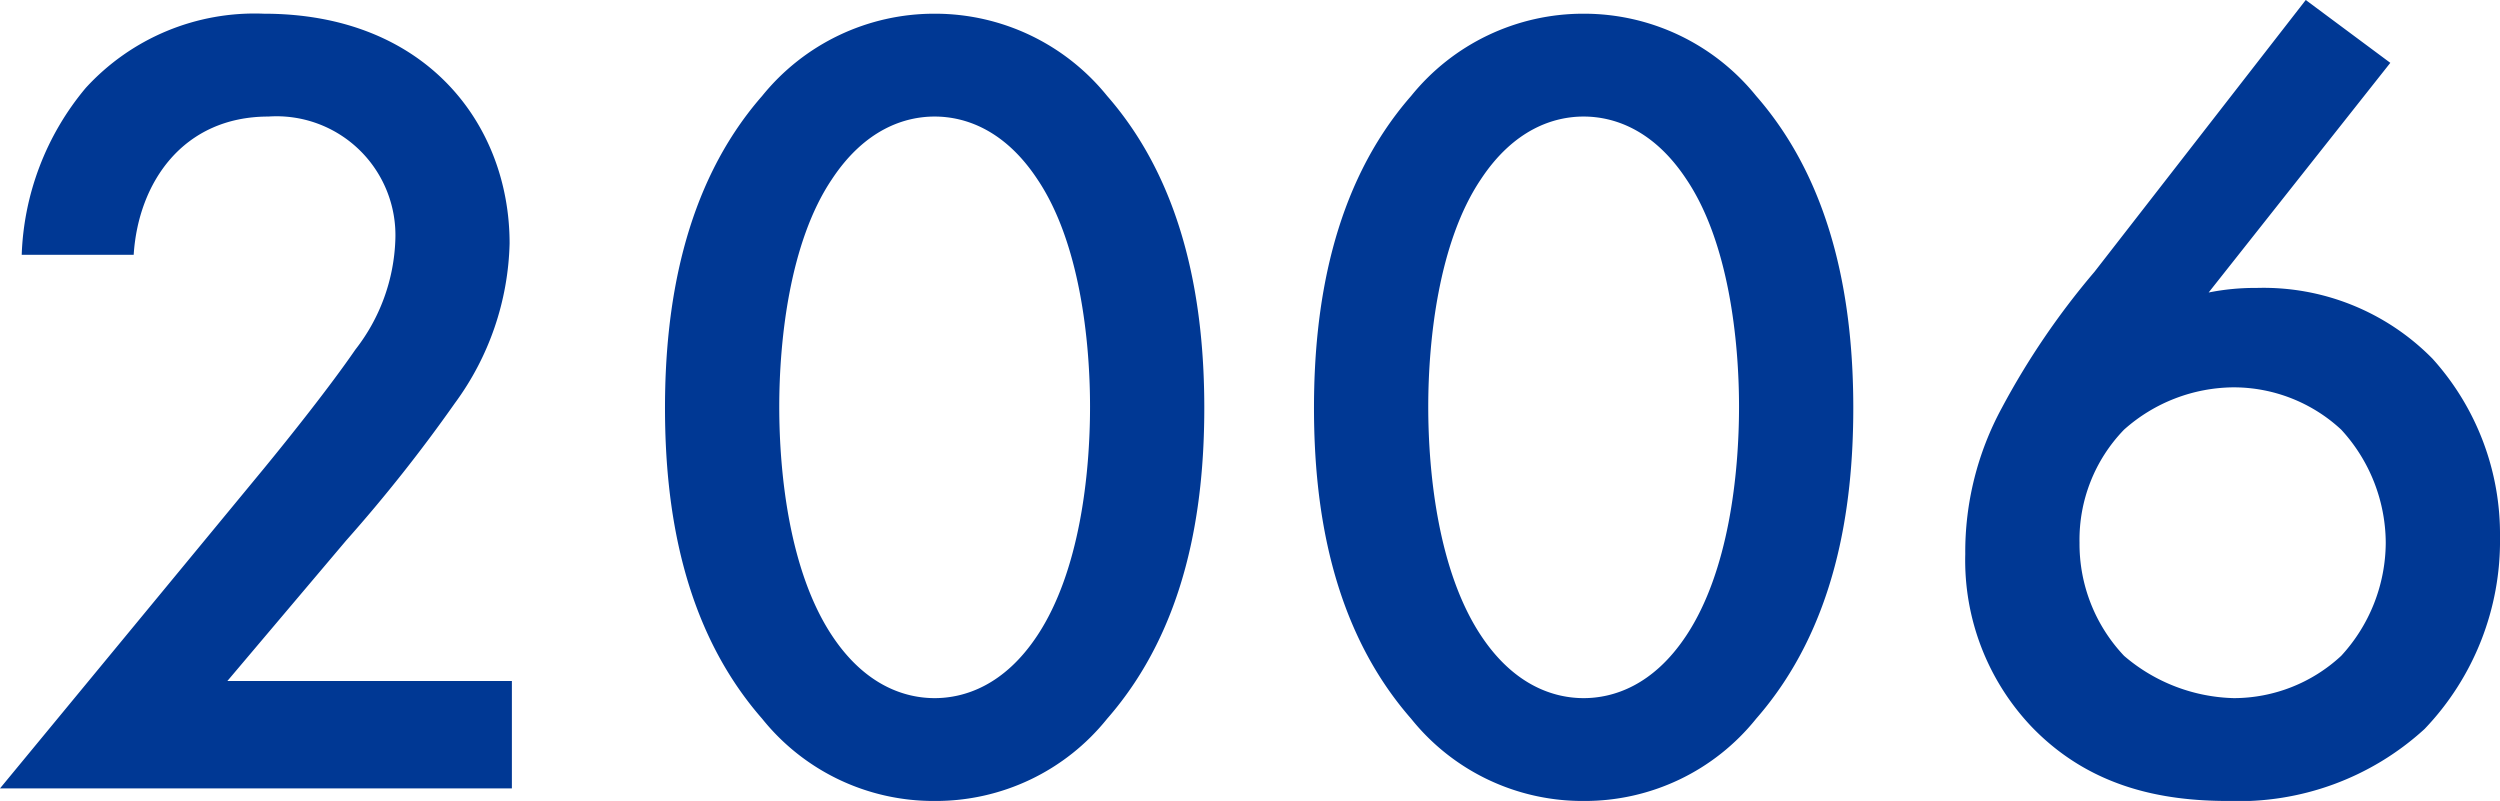 <svg xmlns="http://www.w3.org/2000/svg" width="131.28" height="42.06" viewBox="0 0 131.28 42.06">
  <path id="パス_1603" data-name="パス 1603" d="M28.92-5.64H13.98l6.24-7.38a81.336,81.336,0,0,0,5.7-7.2,14.74,14.74,0,0,0,2.88-8.4c0-6.24-4.38-12.06-12.9-12.06a12.009,12.009,0,0,0-9.36,3.9,14.417,14.417,0,0,0-3.36,8.76H9.06c.24-3.78,2.58-7.26,7.08-7.26A6.245,6.245,0,0,1,22.8-28.8a9.9,9.9,0,0,1-2.1,5.76c-1.32,1.92-3.42,4.56-4.8,6.24L2.04,0H28.92ZM51.12.66a11.529,11.529,0,0,0,9.06-4.32c4.2-4.8,5.1-11.1,5.1-16.32,0-5.16-.9-11.58-5.1-16.38a11.616,11.616,0,0,0-9.06-4.32,11.616,11.616,0,0,0-9.06,4.32c-4.2,4.8-5.1,11.22-5.1,16.38,0,5.22.9,11.52,5.1,16.32A11.529,11.529,0,0,0,51.12.66Zm0-35.94c1.56,0,3.66.66,5.4,3.3,2.22,3.3,2.76,8.46,2.76,11.94,0,3.54-.54,8.64-2.76,12-1.74,2.64-3.84,3.3-5.4,3.3s-3.66-.66-5.4-3.3c-2.22-3.36-2.76-8.46-2.76-12,0-3.48.54-8.64,2.76-11.94C47.46-34.62,49.56-35.28,51.12-35.28ZM85.2.66a11.529,11.529,0,0,0,9.06-4.32c4.2-4.8,5.1-11.1,5.1-16.32,0-5.16-.9-11.58-5.1-16.38a11.616,11.616,0,0,0-9.06-4.32,11.616,11.616,0,0,0-9.06,4.32c-4.2,4.8-5.1,11.22-5.1,16.38,0,5.22.9,11.52,5.1,16.32A11.529,11.529,0,0,0,85.2.66Zm0-35.94c1.56,0,3.66.66,5.4,3.3,2.22,3.3,2.76,8.46,2.76,11.94,0,3.54-.54,8.64-2.76,12-1.74,2.64-3.84,3.3-5.4,3.3s-3.66-.66-5.4-3.3c-2.22-3.36-2.76-8.46-2.76-12,0-3.48.54-8.64,2.76-11.94C81.54-34.62,83.64-35.28,85.2-35.28Zm37.92-6.12-11.1,14.28a40.221,40.221,0,0,0-4.86,7.14,15.851,15.851,0,0,0-1.92,7.68,12.687,12.687,0,0,0,3.48,9.06c3.06,3.18,6.84,3.9,10.32,3.9a14.457,14.457,0,0,0,10.32-3.78,14.287,14.287,0,0,0,3.96-10.08,13.758,13.758,0,0,0-3.54-9.36,12.438,12.438,0,0,0-9.24-3.72,12.337,12.337,0,0,0-2.52.24l9.54-12.06Zm-3.78,20.34a8.31,8.31,0,0,1,5.64,2.22,8.824,8.824,0,0,1,2.34,5.94,8.824,8.824,0,0,1-2.34,5.94,8.3,8.3,0,0,1-5.64,2.22,9.185,9.185,0,0,1-5.76-2.22,8.546,8.546,0,0,1-2.34-5.94,8.308,8.308,0,0,1,2.34-5.94A8.73,8.73,0,0,1,119.34-21.06Z" transform="translate(-2.04 41.4)" fill="#003894"/>
</svg>
